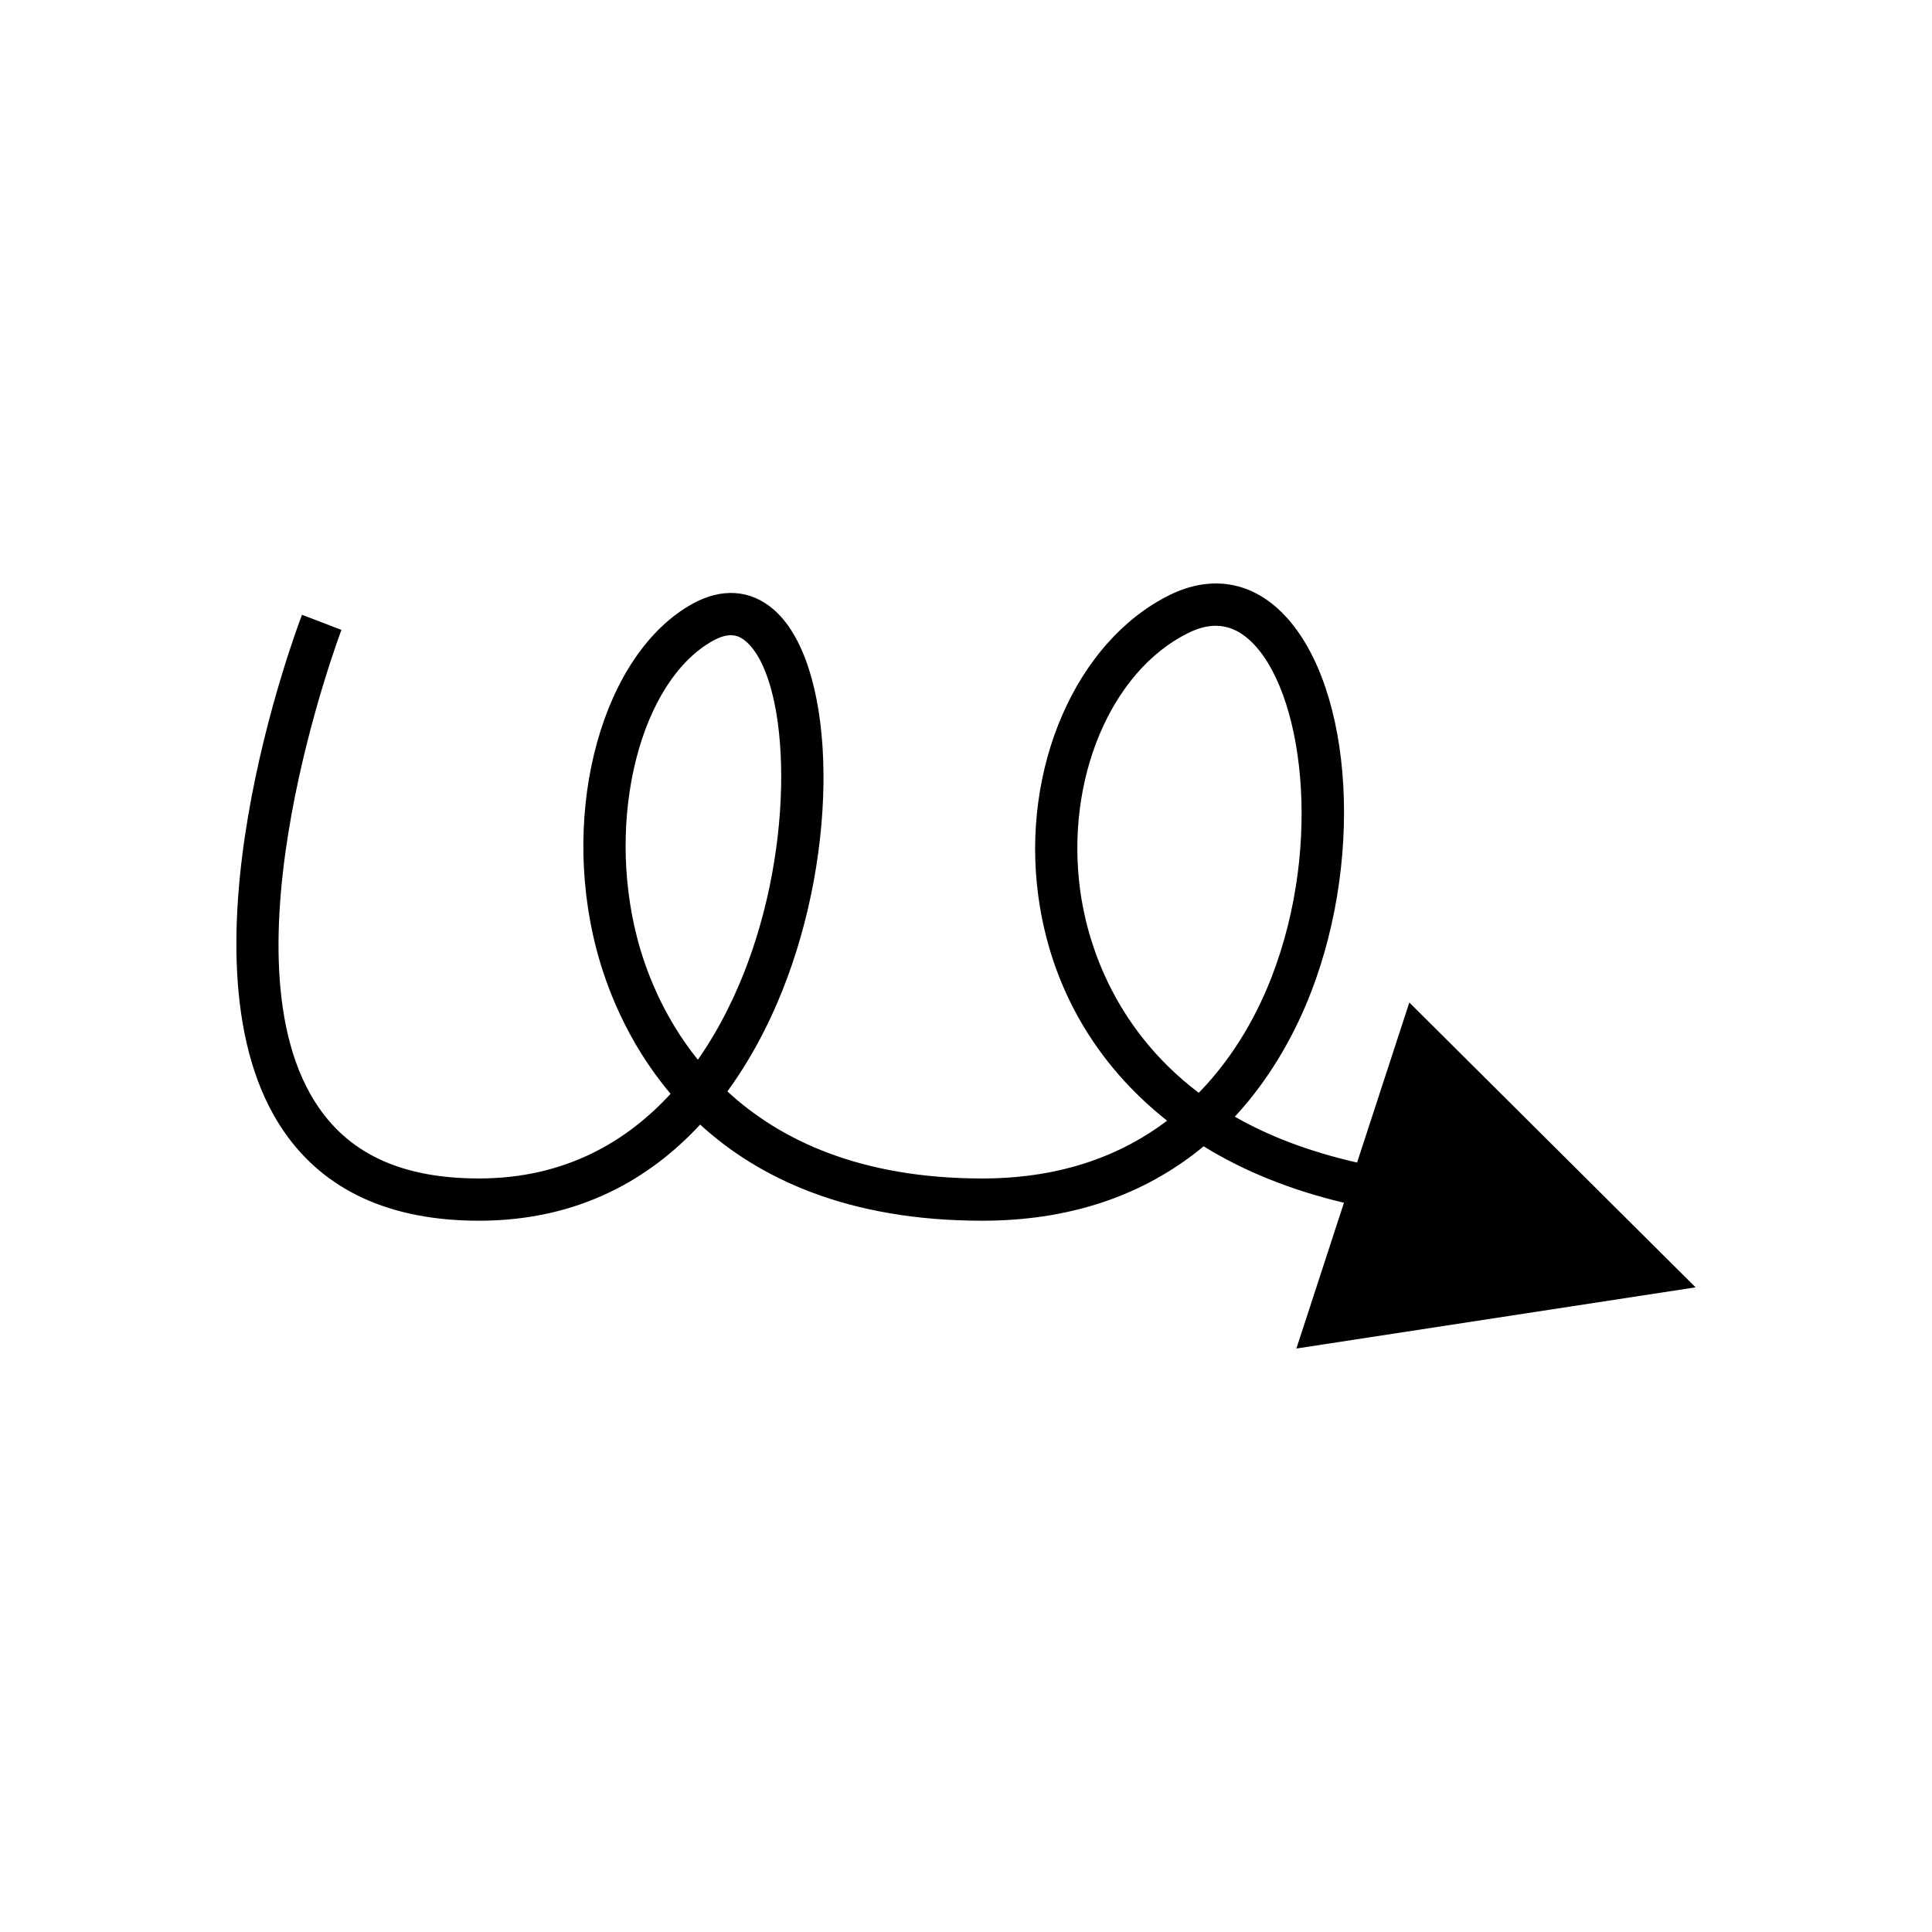 <?xml version="1.0" encoding="UTF-8"?>
<!-- The Best Svg Icon site in the world: iconSvg.co, Visit us! https://iconsvg.co -->
<svg fill="#000000" width="800px" height="800px" version="1.1" viewBox="144 144 512 512" xmlns="http://www.w3.org/2000/svg">
 <path d="m503.64 452.09c-12.863-2.938-23.617-7.113-32.391-12.156 10.184-11.012 16.438-23.309 20.148-32.871 14.559-37.527 10.586-84.098-8.676-101.69-8.215-7.5-18.461-8.797-28.852-3.637-24.719 12.273-39.312 45.816-34.703 79.758 3.281 24.184 15.32 44.645 34.133 59.504-11.75 8.891-27.629 15.309-48.984 15.309-32.473 0-53.703-10.273-67.547-23.074 7.57-10.375 12.629-21.332 15.879-30.117 14.141-38.195 12.422-83.82-3.68-97.637-6.106-5.238-13.73-5.758-21.492-1.441-23.68 13.152-35.098 54.133-25.457 91.348 2.469 9.516 7.941 24.582 19.695 38.484-11.48 12.512-27.82 22.434-50.777 22.434-19.875 0-33.777-6.16-42.492-18.828-26.914-39.102 5.711-125.68 6.043-126.55l-10.457-4c-1.441 3.773-35.047 92.938-4.816 136.89 10.809 15.715 28.215 23.688 51.723 23.688 26.637 0 45.465-11.289 58.609-25.48 15.508 14.191 39.066 25.48 74.766 25.48 26.141 0 45.055-8.441 58.664-19.723 10.754 6.664 23.293 11.66 37.184 14.961l-12.605 38.633 105.79-16.215-75.859-75.492zm-174.7-27.25c-9.492-11.785-14.004-24.25-16.082-32.266-8.301-32.035 0.883-68.098 20.059-78.754 1.934-1.078 3.484-1.48 4.762-1.48 1.75 0 2.984 0.766 4 1.641 11.012 9.445 13.672 49.578 0.469 85.246-2.769 7.484-7 16.746-13.207 25.613zm132.74 8.77c-23.504-17.809-29.77-41.477-31.418-53.621-3.981-29.328 8.043-58.02 28.59-68.223 2.59-1.285 5.027-1.93 7.332-1.93 3.234 0 6.211 1.27 8.988 3.805 14.102 12.879 19.574 53.84 5.785 89.379-3.453 8.891-9.402 20.484-19.277 30.59z"/>
</svg>
